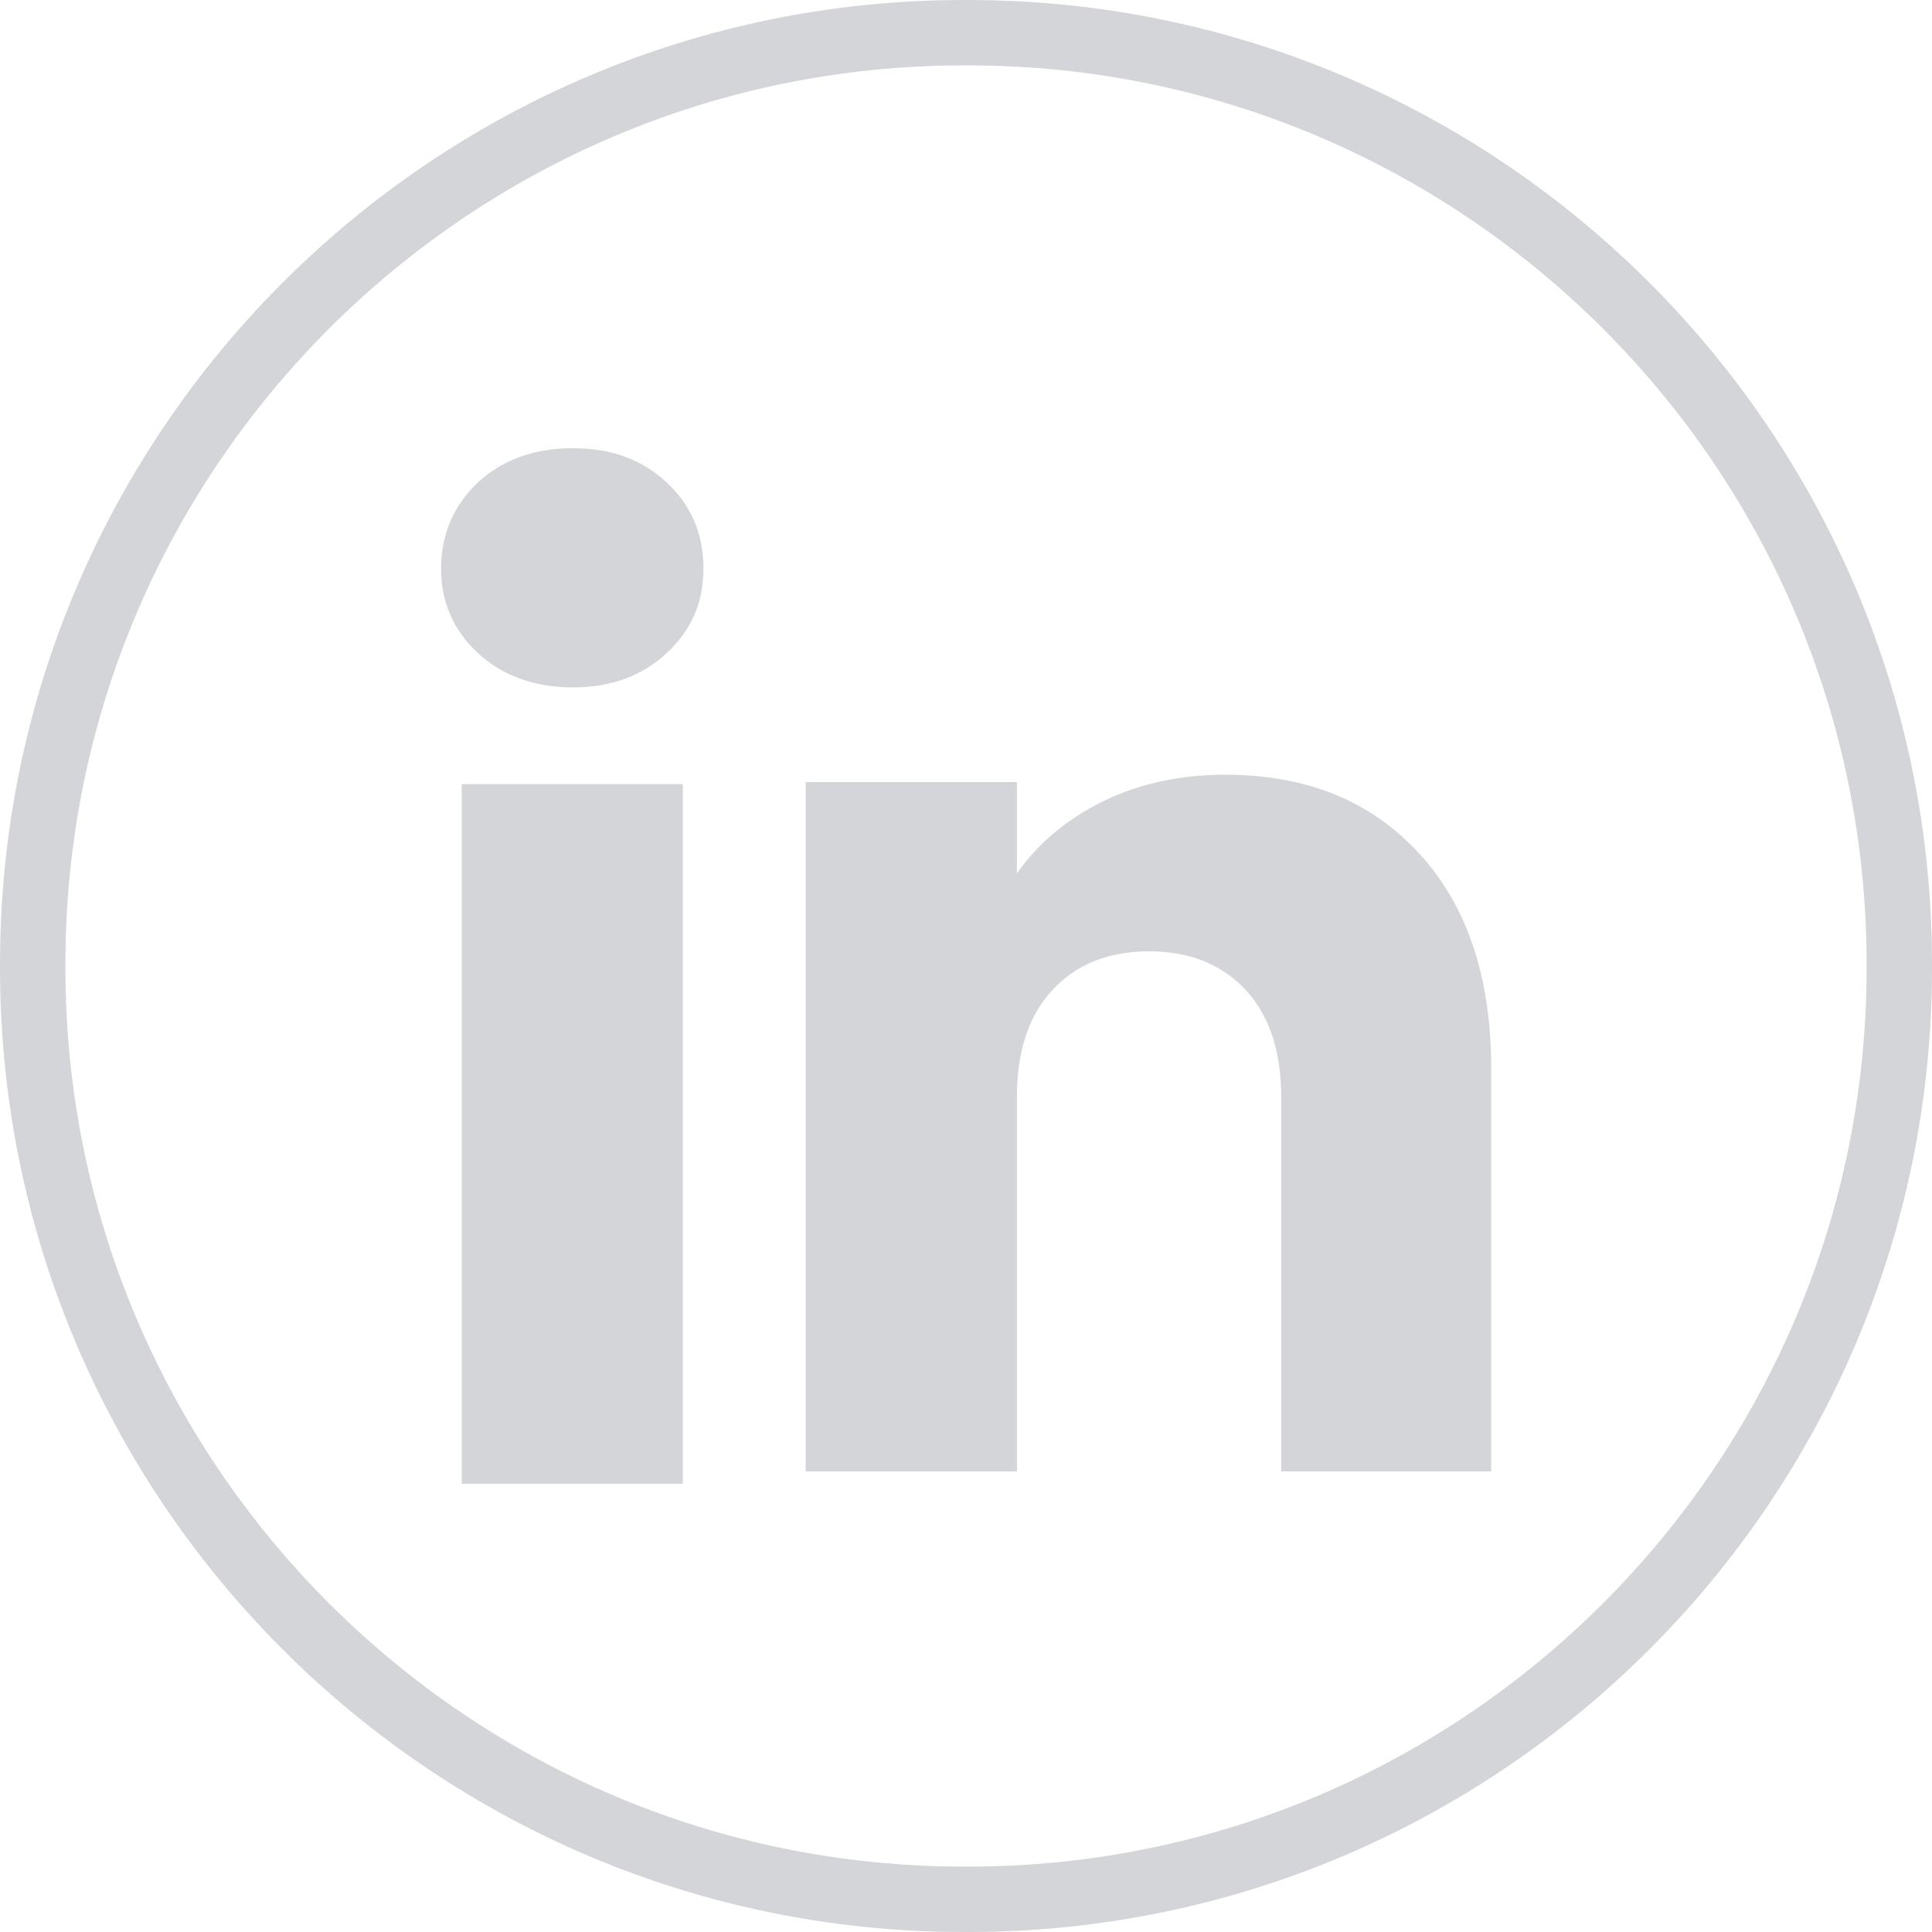 <svg width="20" height="20" viewBox="0 0 20 20" fill="none" xmlns="http://www.w3.org/2000/svg">
<path d="M10.022 20H9.978C4.476 20 0 15.524 0 10.022V9.978C0 4.476 4.476 0 9.978 0H10.022C15.524 0 20 4.476 20 9.978V10.022C20 15.524 15.524 20 10.022 20ZM9.978 0.677C4.849 0.677 0.677 4.849 0.677 9.978V10.022C0.677 15.151 4.849 19.323 9.978 19.323H10.022C15.151 19.323 19.323 15.151 19.323 10.022V9.978C19.323 4.849 15.151 0.677 10.022 0.677H9.978Z" fill="#D4D5D9"/>
<path d="M4.948 6.761C4.693 6.525 4.566 6.233 4.566 5.885C4.566 5.537 4.694 5.231 4.948 4.994C5.202 4.758 5.53 4.64 5.931 4.64C6.333 4.64 6.647 4.758 6.901 4.994C7.156 5.231 7.282 5.528 7.282 5.885C7.282 6.241 7.155 6.525 6.901 6.761C6.647 6.998 6.324 7.116 5.931 7.116C5.539 7.116 5.202 6.998 4.948 6.761ZM7.069 8.117V15.36H4.78V8.117H7.069Z" fill="#D4D5D9"/>
<path d="M14.688 8.832C15.188 9.373 15.437 10.117 15.437 11.063V15.232H13.263V11.357C13.263 10.88 13.139 10.509 12.892 10.245C12.645 9.981 12.312 9.848 11.895 9.848C11.478 9.848 11.145 9.98 10.898 10.245C10.65 10.509 10.527 10.88 10.527 11.357V15.232H8.34V8.096H10.527V9.042C10.748 8.727 11.046 8.478 11.421 8.294C11.796 8.111 12.218 8.02 12.687 8.02C13.523 8.02 14.19 8.29 14.688 8.832Z" fill="#D4D5D9"/>
</svg>
